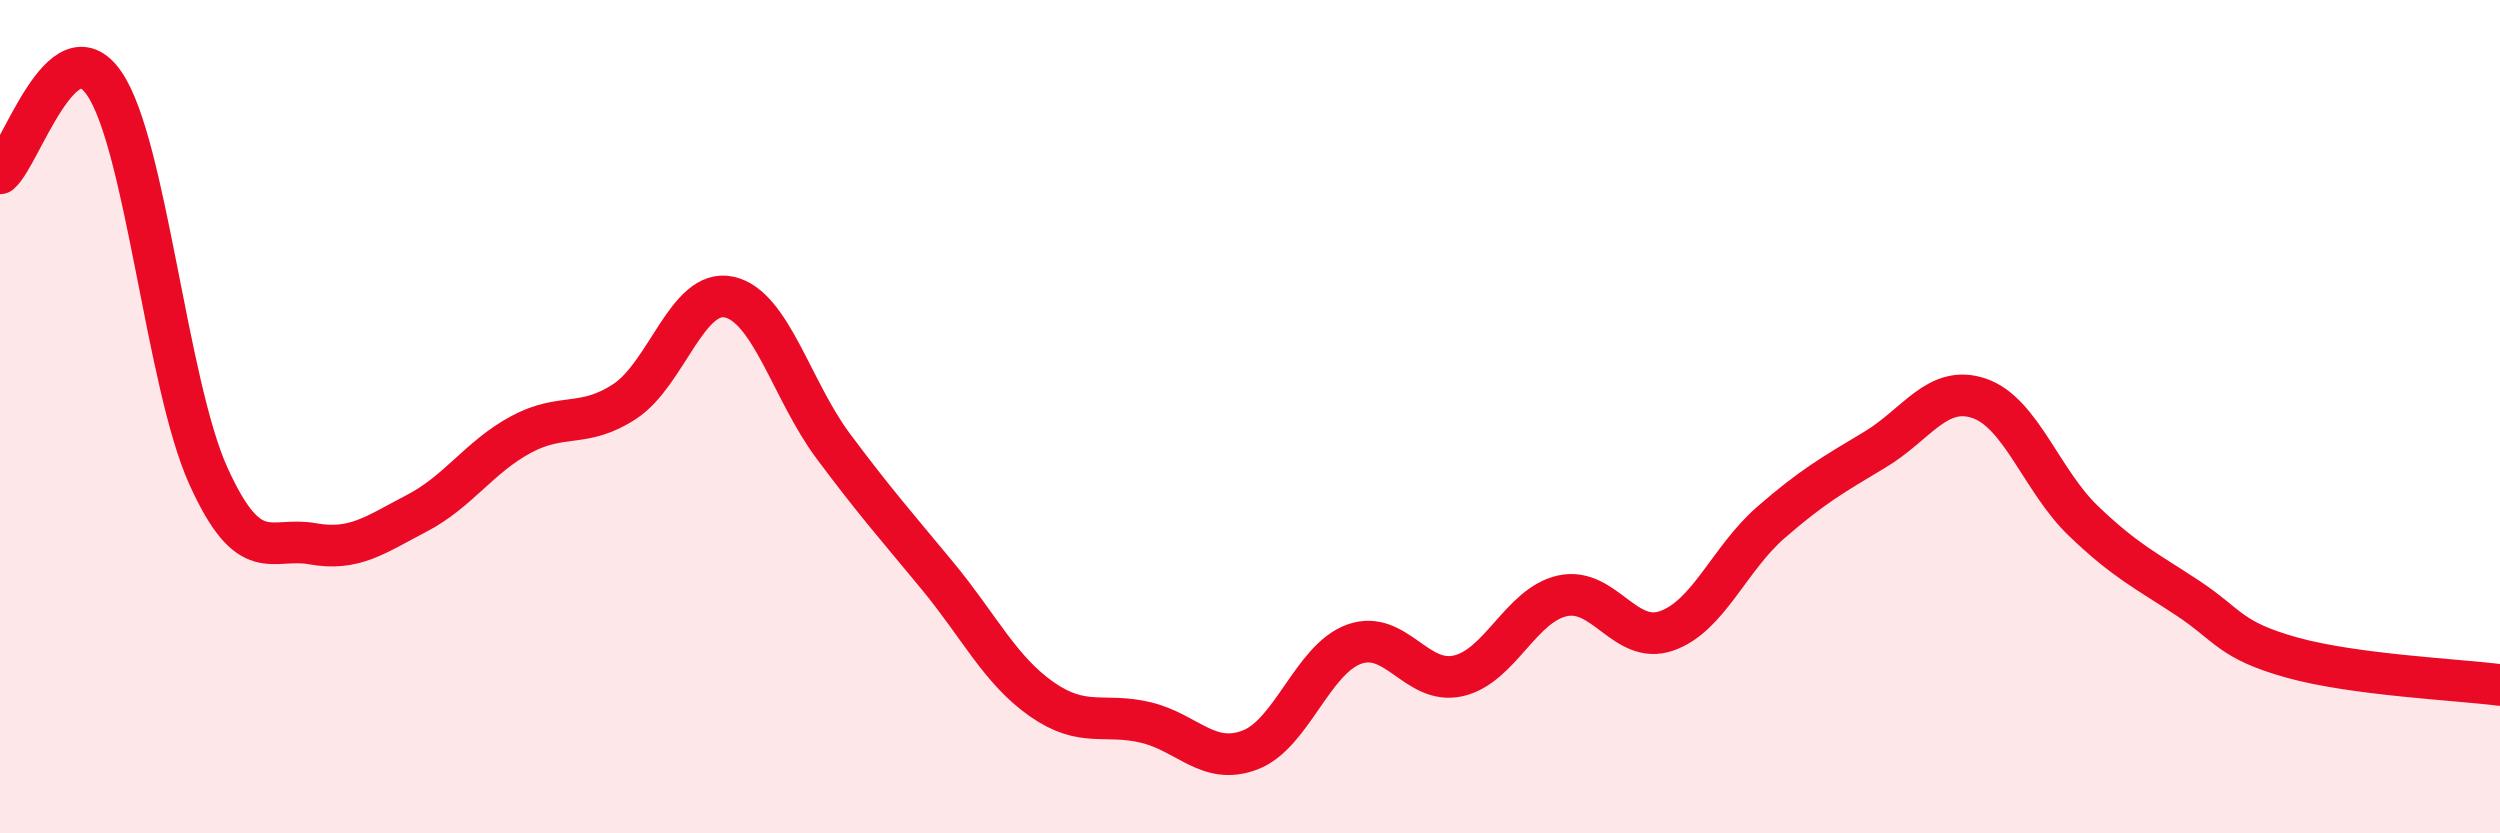 
    <svg width="60" height="20" viewBox="0 0 60 20" xmlns="http://www.w3.org/2000/svg">
      <path
        d="M 0,4.16 C 0.5,3.73 1.5,0.55 2.5,2 C 3.5,3.45 4,9.21 5,11.42 C 6,13.63 6.5,12.87 7.5,13.05 C 8.5,13.23 9,12.84 10,12.32 C 11,11.8 11.5,10.97 12.5,10.43 C 13.5,9.89 14,10.29 15,9.63 C 16,8.97 16.5,6.91 17.5,7.13 C 18.5,7.35 19,9.37 20,10.71 C 21,12.05 21.5,12.61 22.5,13.82 C 23.5,15.03 24,16.08 25,16.78 C 26,17.48 26.5,17.1 27.5,17.34 C 28.5,17.58 29,18.38 30,18 C 31,17.62 31.5,15.82 32.5,15.46 C 33.5,15.1 34,16.45 35,16.22 C 36,15.99 36.5,14.52 37.5,14.3 C 38.5,14.08 39,15.49 40,15.14 C 41,14.79 41.5,13.41 42.5,12.54 C 43.5,11.67 44,11.39 45,10.79 C 46,10.19 46.5,9.22 47.5,9.56 C 48.5,9.9 49,11.54 50,12.5 C 51,13.46 51.5,13.69 52.5,14.35 C 53.5,15.01 53.5,15.36 55,15.78 C 56.5,16.2 59,16.31 60,16.44L60 20L0 20Z"
        fill="#EB0A25"
        opacity="0.1"
        stroke-linecap="round"
        stroke-linejoin="round"
      />
      <path
        d="M 0,4.16 C 0.5,3.73 1.5,0.55 2.5,2 C 3.5,3.45 4,9.21 5,11.42 C 6,13.63 6.5,12.87 7.5,13.05 C 8.5,13.23 9,12.84 10,12.32 C 11,11.8 11.5,10.97 12.5,10.43 C 13.5,9.89 14,10.29 15,9.63 C 16,8.97 16.5,6.91 17.5,7.13 C 18.5,7.35 19,9.37 20,10.71 C 21,12.05 21.5,12.61 22.5,13.82 C 23.5,15.03 24,16.08 25,16.78 C 26,17.48 26.5,17.1 27.5,17.34 C 28.5,17.58 29,18.38 30,18 C 31,17.62 31.5,15.82 32.5,15.46 C 33.5,15.1 34,16.45 35,16.22 C 36,15.99 36.5,14.52 37.5,14.3 C 38.5,14.08 39,15.49 40,15.14 C 41,14.79 41.5,13.41 42.5,12.54 C 43.5,11.67 44,11.39 45,10.79 C 46,10.19 46.5,9.22 47.5,9.56 C 48.5,9.9 49,11.54 50,12.5 C 51,13.46 51.5,13.69 52.5,14.35 C 53.5,15.01 53.5,15.36 55,15.78 C 56.5,16.2 59,16.31 60,16.44"
        stroke="#EB0A25"
        stroke-width="1"
        fill="none"
        stroke-linecap="round"
        stroke-linejoin="round"
      />
    </svg>
  
